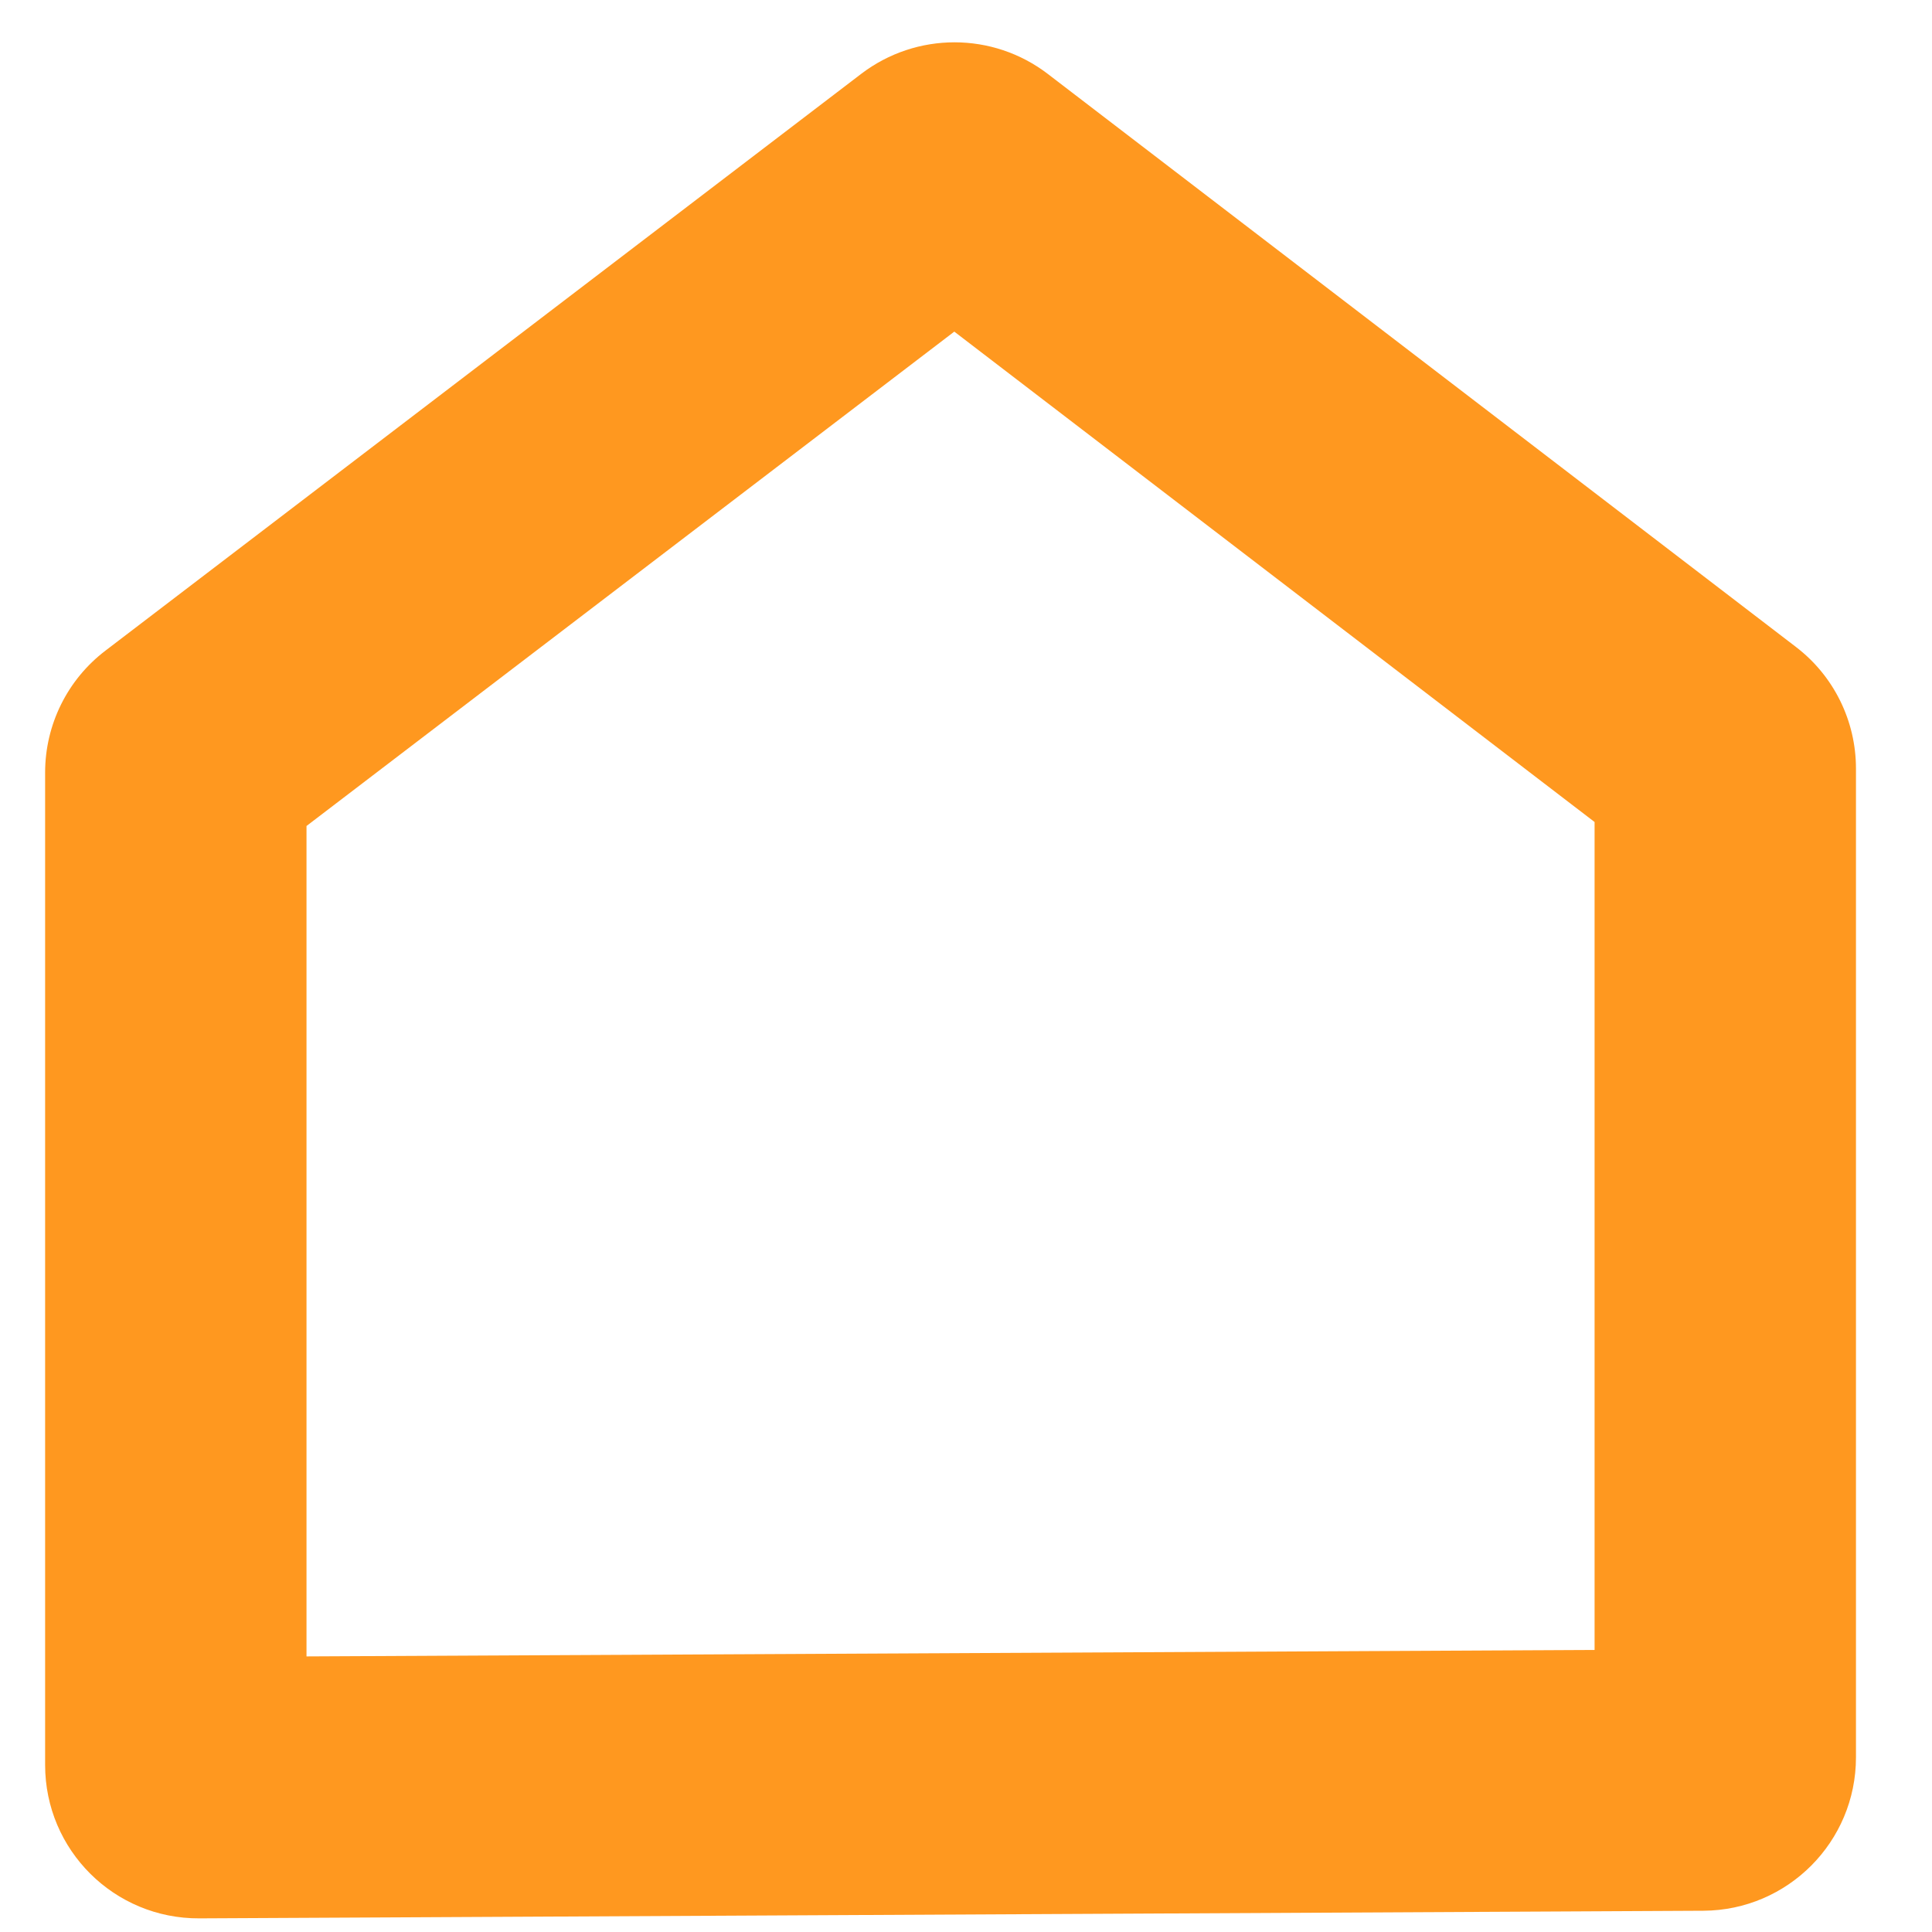 <svg width="17" height="17" viewBox="0 0 17 17" fill="none" xmlns="http://www.w3.org/2000/svg">
<path fill-rule="evenodd" clip-rule="evenodd" d="M8.397 2.918L2.697 7.268L2.697 14.575L14.031 14.518V7.233L8.397 2.918ZM9.219 0.65L15.802 5.692C16.136 5.947 16.331 6.343 16.331 6.763V15.463C16.331 16.206 15.731 16.809 14.988 16.813L1.754 16.88C1.005 16.884 0.397 16.279 0.397 15.53L0.397 6.798C0.397 6.377 0.593 5.98 0.928 5.725L7.579 0.649C8.064 0.28 8.735 0.28 9.219 0.65Z" fill="#FF981F"/>
</svg>
